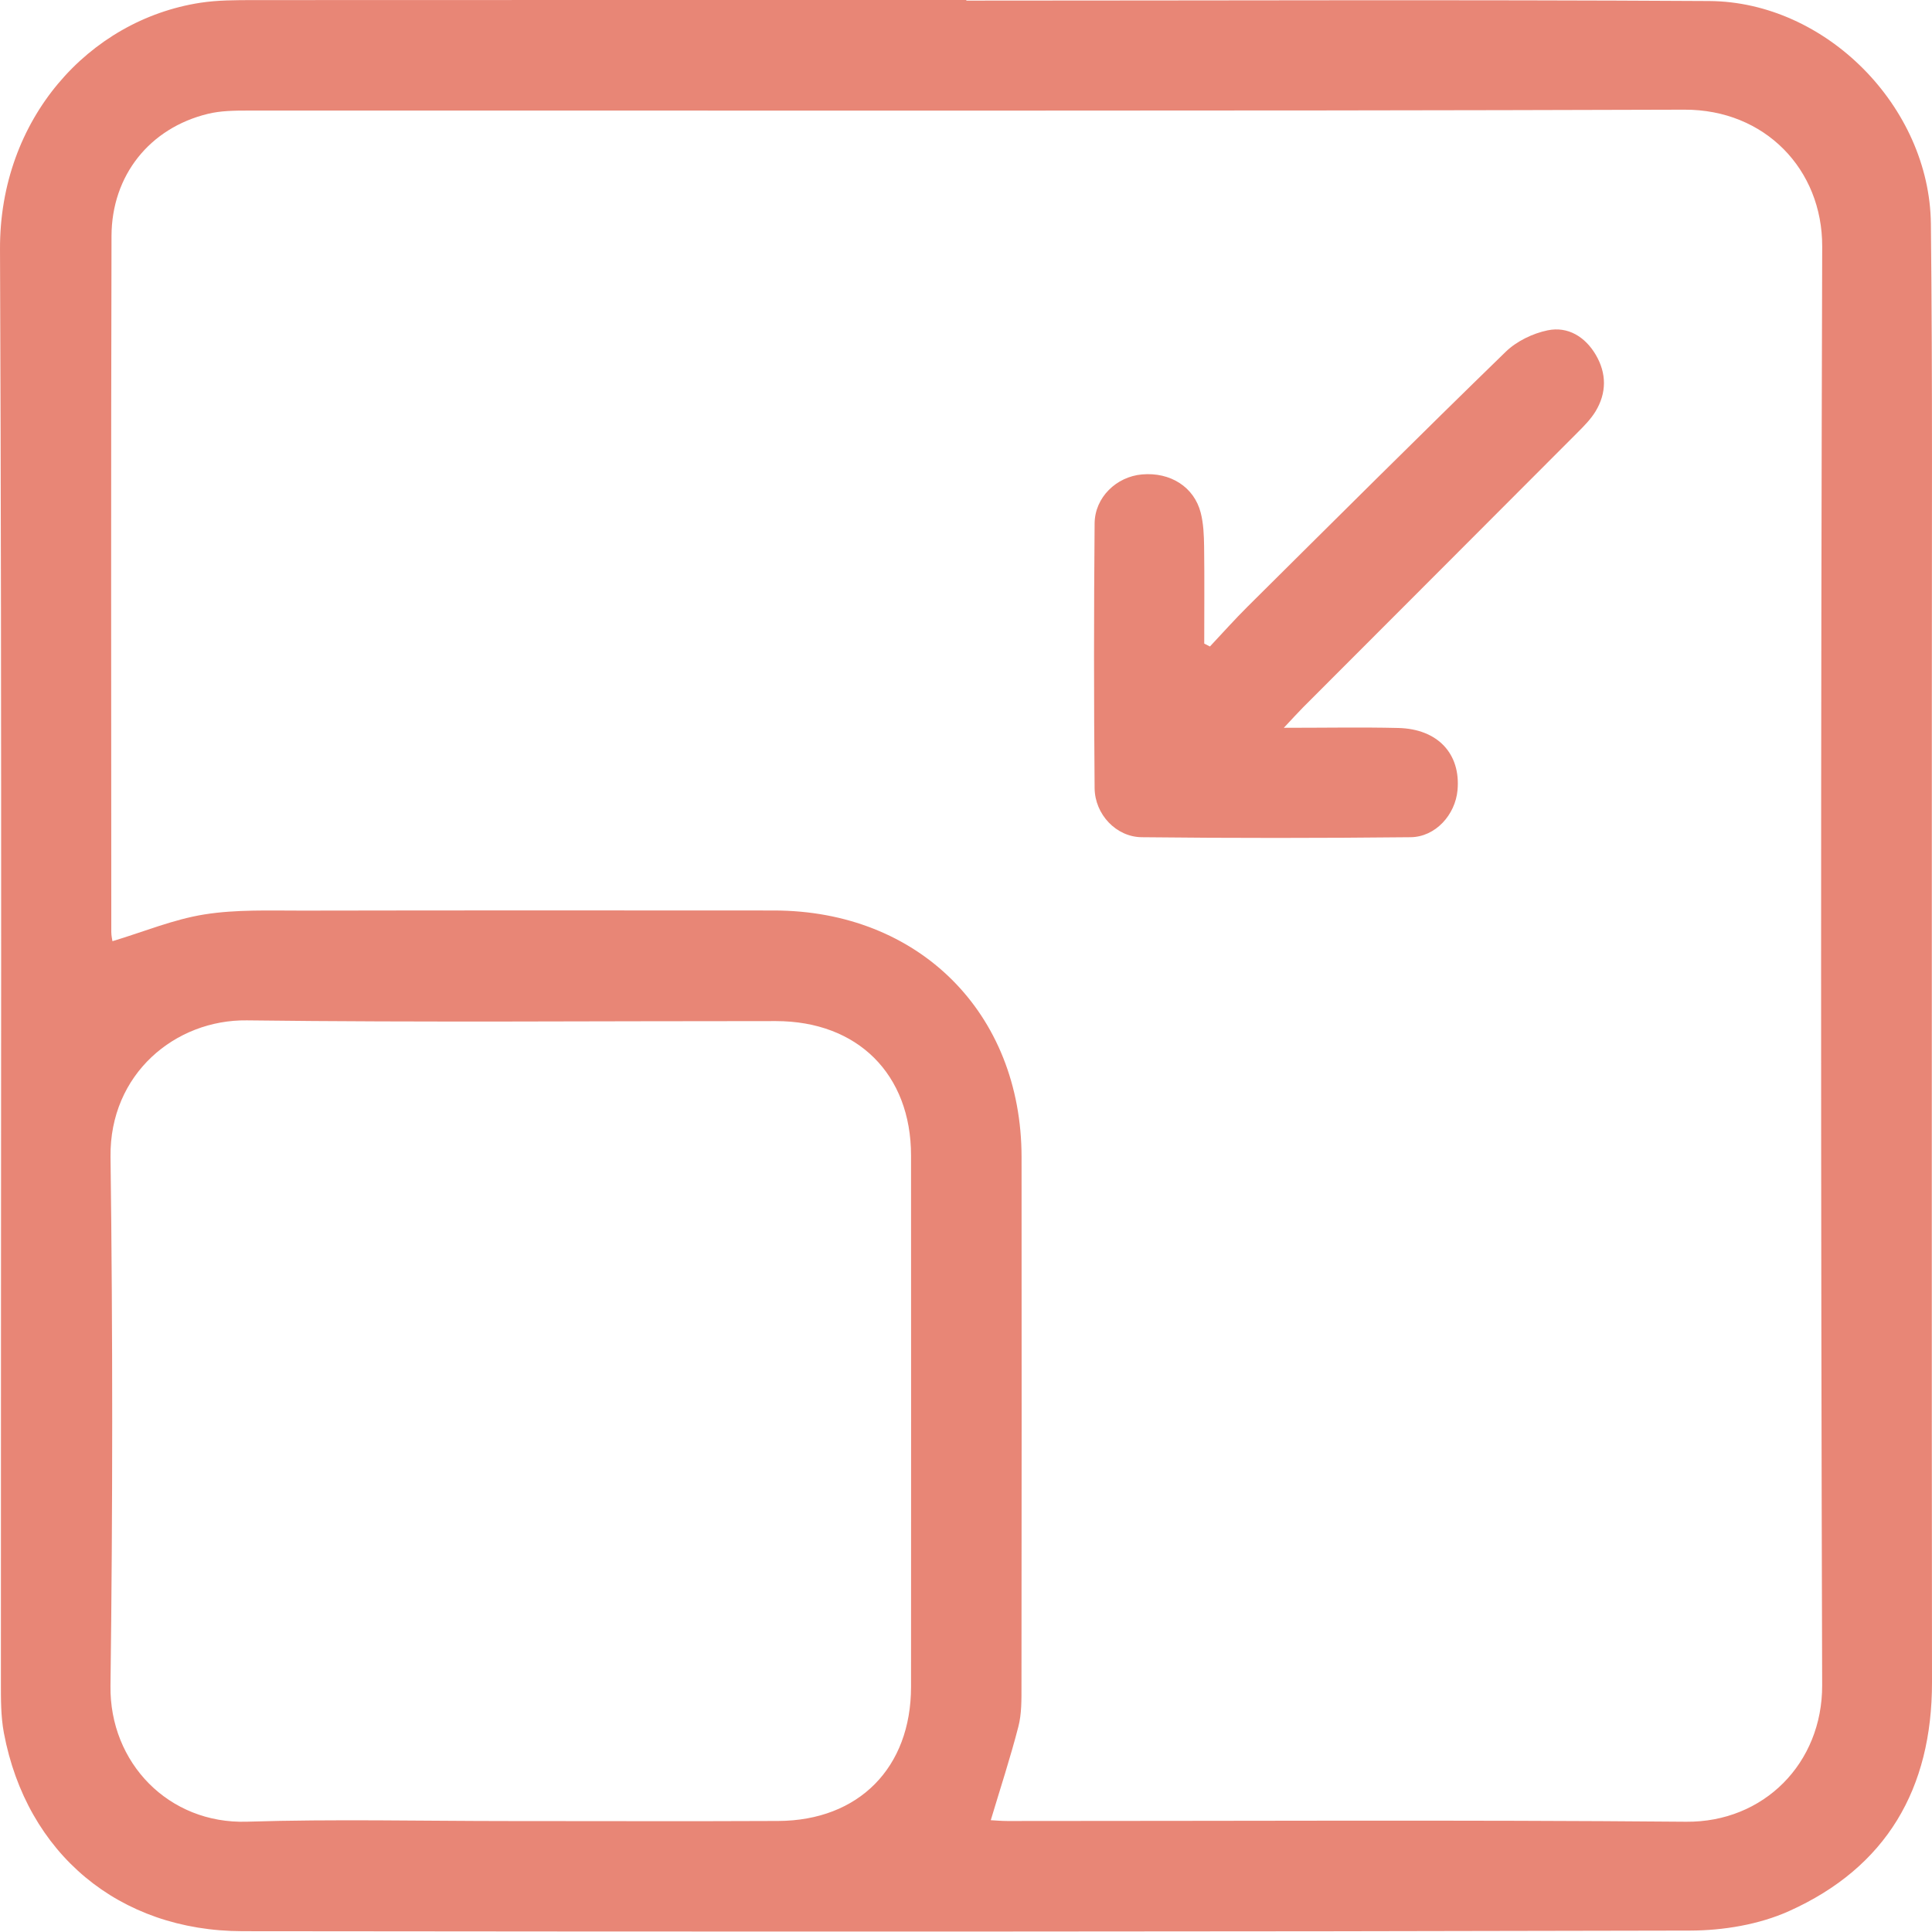 <?xml version="1.0" encoding="UTF-8"?> <svg xmlns="http://www.w3.org/2000/svg" width="414" height="414" viewBox="0 0 414 414" fill="none"><path d="M207.074 0.13C260.132 0.13 313.199 -0.09 366.258 0.221C391.233 0.368 413.487 22.86 413.762 47.955C414.128 81.656 413.954 115.366 413.963 149.067C413.982 219.53 413.908 289.993 414 360.448C414.027 383.315 404.22 400.152 383.369 409.519C376.935 412.415 369.255 413.68 362.133 413.698C258.748 413.955 155.372 413.946 51.986 413.827C25.462 413.799 5.692 397.173 0.835 371.354C0.166 367.798 0.193 364.077 0.193 360.429C0.166 258.098 0.431 155.758 0.001 53.426C-0.119 25.49 19.019 4.3 42.894 0.597C46.634 0.02 50.483 0.029 54.287 0.02C105.219 -0.008 156.151 0.001 207.074 0.001C207.074 0.047 207.074 0.084 207.074 0.13ZM212.307 390.043C213.233 390.088 214.562 390.217 215.891 390.217C264.366 390.226 312.851 389.951 361.327 390.373C377.934 390.519 390.509 377.853 390.463 361.144C390.161 258.373 390.161 155.593 390.472 52.821C390.518 36.296 378.191 23.447 360.951 23.502C258.345 23.831 155.748 23.657 53.141 23.694C50.263 23.694 47.294 23.721 44.526 24.4C32.089 27.433 23.931 37.57 23.895 50.585C23.766 100.298 23.831 150.002 23.849 199.715C23.849 200.549 24.06 201.383 24.096 201.685C30.824 199.66 37.184 197.002 43.802 195.948C50.657 194.857 57.761 195.141 64.754 195.132C98.446 195.068 132.138 195.086 165.829 195.105C196.854 195.123 218.879 217.028 218.906 247.934C218.943 285.75 218.924 323.566 218.888 361.382C218.888 364.26 218.934 367.257 218.219 370.007C216.496 376.689 214.342 383.251 212.307 390.043ZM109.151 390.226C128.352 390.226 147.554 390.299 166.755 390.208C184.032 390.125 195.214 378.787 195.223 361.465C195.241 323.511 195.241 285.557 195.223 247.604C195.214 230.18 183.775 218.815 166.269 218.806C128.481 218.788 90.683 219.118 52.894 218.65C37.588 218.458 23.464 230.107 23.684 247.879C24.17 285.677 24.16 323.484 23.675 361.272C23.464 377.724 36.13 390.886 52.921 390.363C71.646 389.777 90.408 390.226 109.151 390.226Z" fill="#E88676"></path><path d="M275.108 155.958C284.099 155.958 291.871 155.811 299.634 155.995C308.094 156.196 313.025 161.521 312.328 169.303C311.852 174.6 307.608 179.348 302.274 179.403C283.063 179.605 263.853 179.614 244.651 179.403C239.161 179.348 234.615 174.5 234.56 168.89C234.395 149.982 234.395 131.074 234.56 112.166C234.606 106.548 239.253 102.139 244.715 101.662C250.774 101.131 255.888 104.339 257.3 109.884C257.895 112.212 257.987 114.705 258.024 117.124C258.115 124.053 258.051 130.982 258.051 137.911C258.454 138.122 258.867 138.333 259.27 138.535C261.946 135.693 264.531 132.779 267.299 130.029C285.694 111.763 304.052 93.459 322.639 75.394C324.977 73.121 328.432 71.444 331.64 70.784C335.993 69.886 339.687 72.177 341.96 76.045C344.297 80.023 344.297 84.221 341.887 88.18C340.869 89.839 339.439 91.287 338.046 92.68C318.451 112.331 298.828 131.954 279.214 151.595C278.077 152.741 276.996 153.951 275.108 155.958Z" fill="#E88676"></path></svg> 